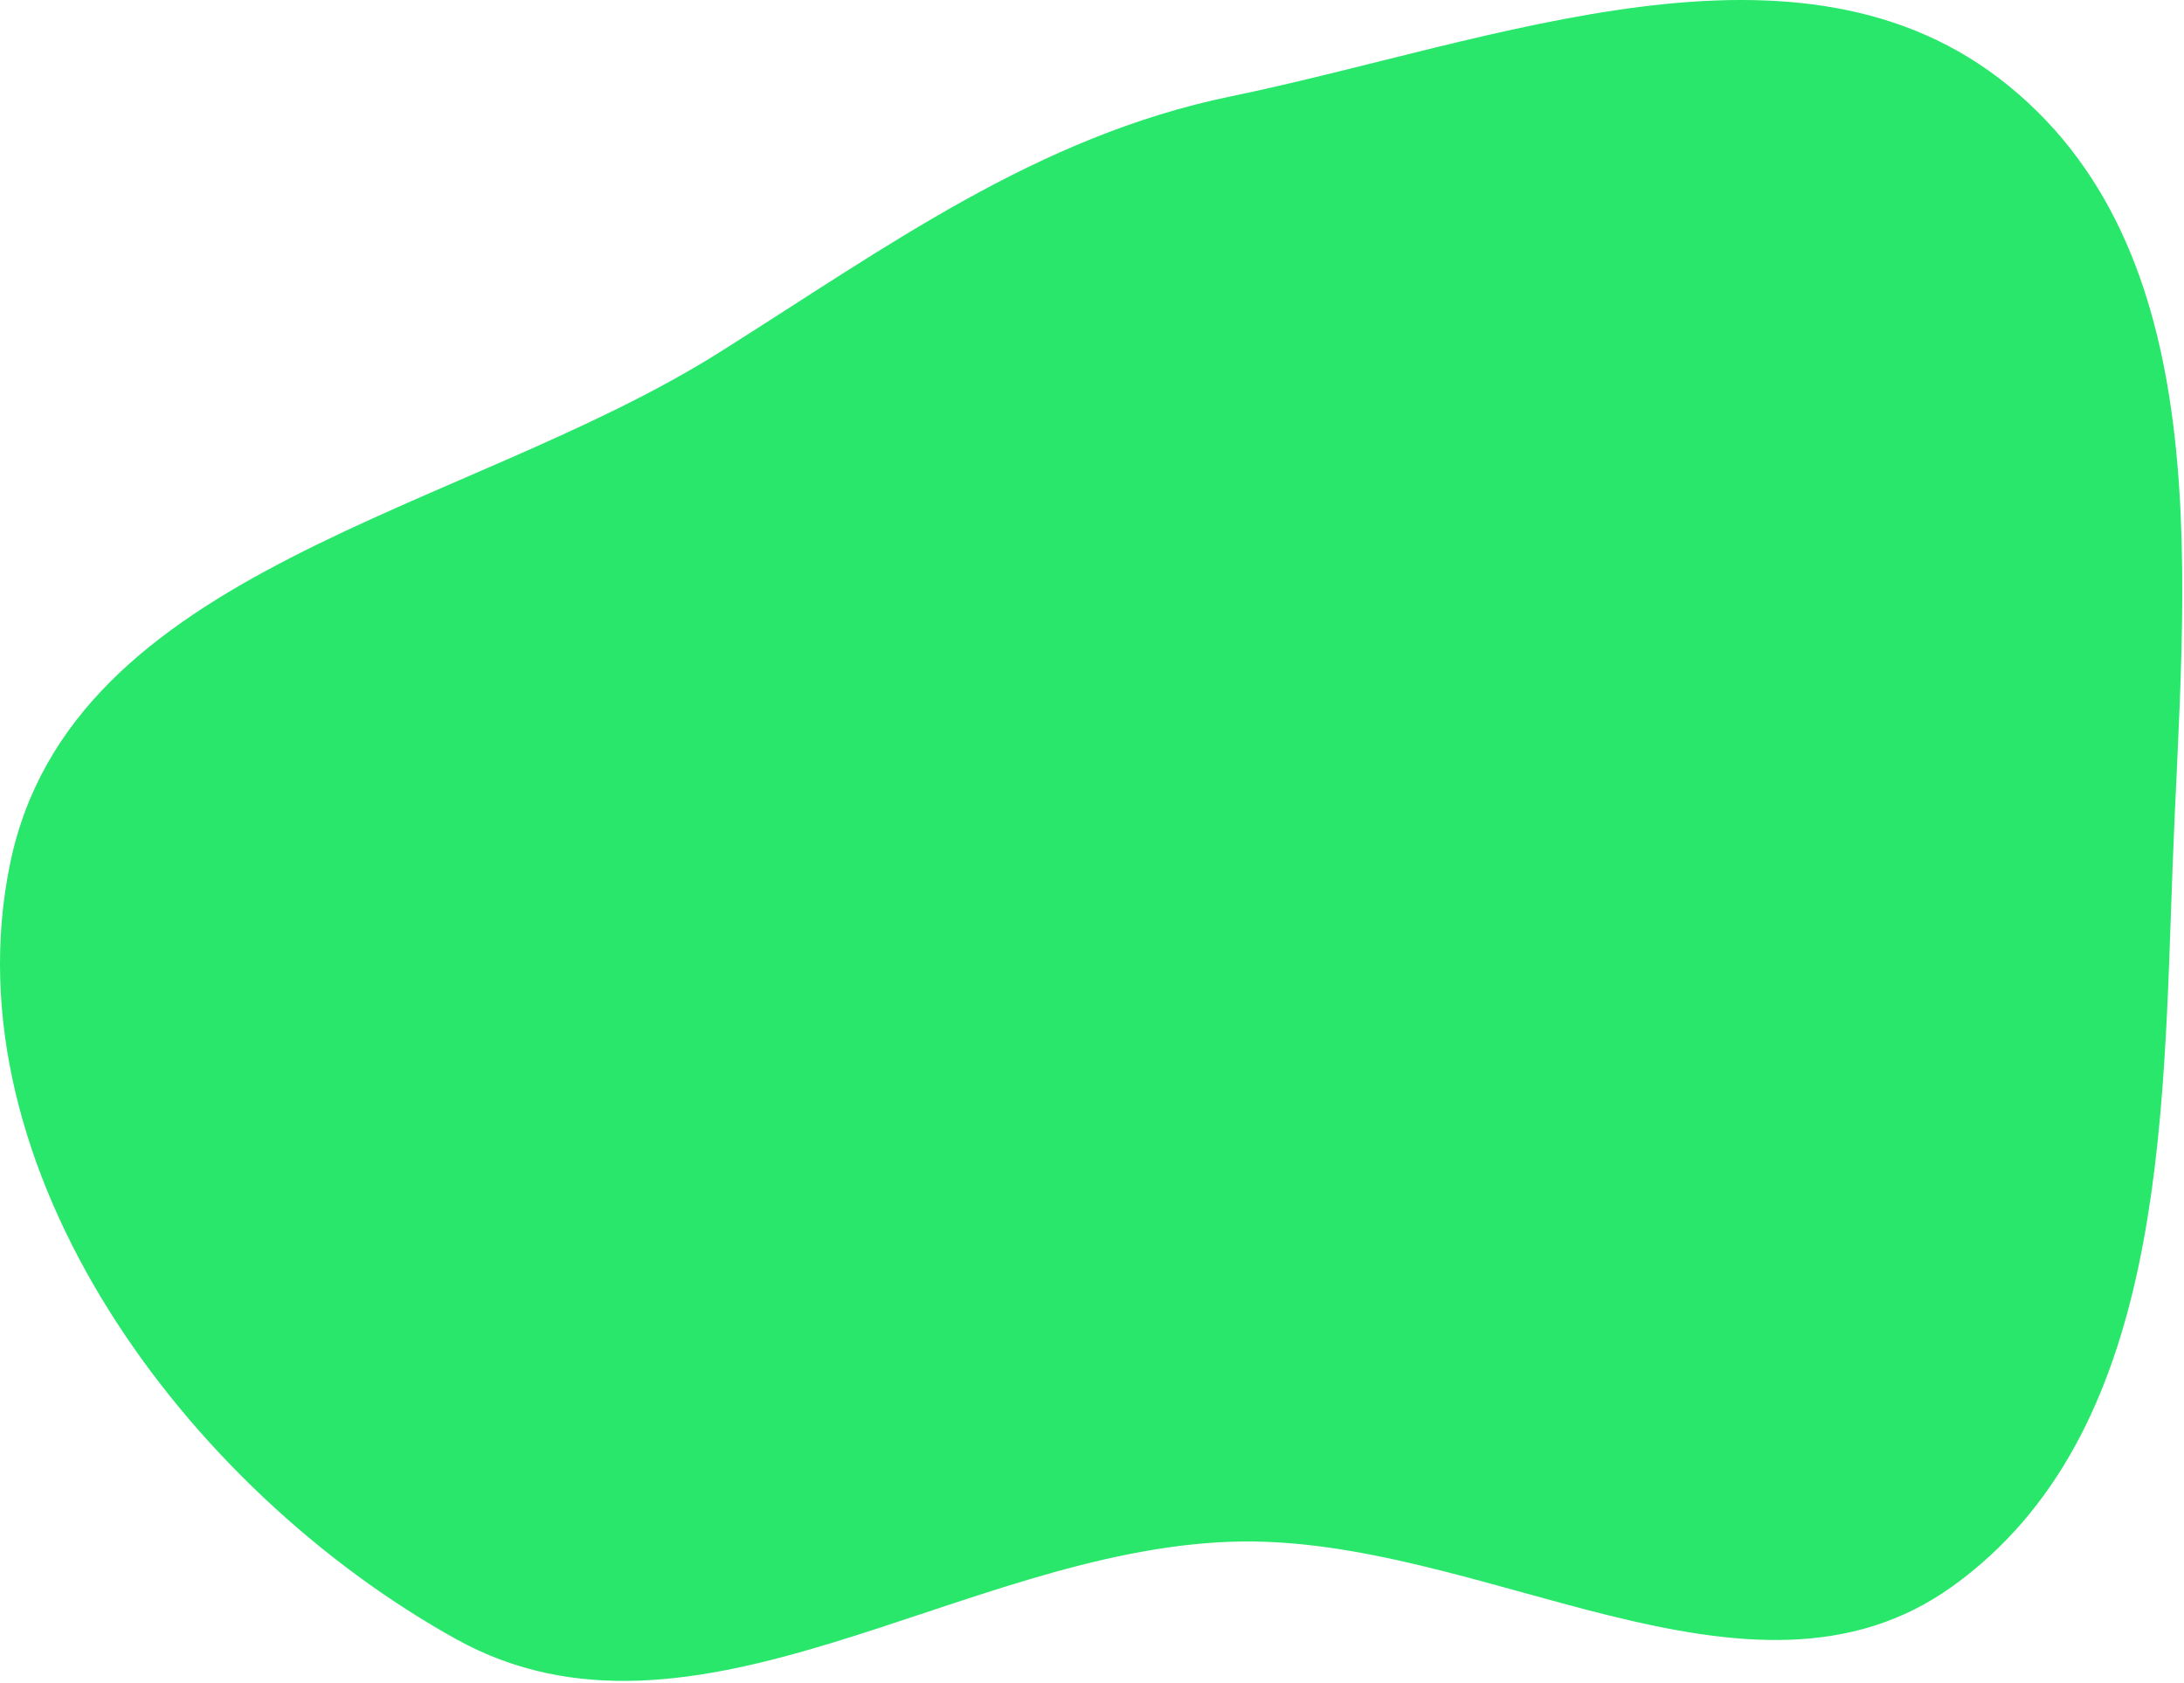 <?xml version="1.0" encoding="UTF-8"?> <svg xmlns="http://www.w3.org/2000/svg" width="649" height="500" viewBox="0 0 649 500" fill="none"><path fill-rule="evenodd" clip-rule="evenodd" d="M365.739 28.637C444.205 12.424 534.831 -25.079 596.941 25.539C660.409 77.262 648.702 174.924 645.636 256.741C642.725 334.393 643.324 425.872 580.237 471.239C519.777 514.717 440.162 455.394 365.739 458.023C285.39 460.861 205.834 525.955 135.531 486.949C55.038 442.288 -15.485 346.927 2.964 256.741C21.01 168.521 137.489 152.654 213.719 104.722C263.588 73.365 308.05 40.557 365.739 28.637Z" fill="#28E76B"></path></svg> 